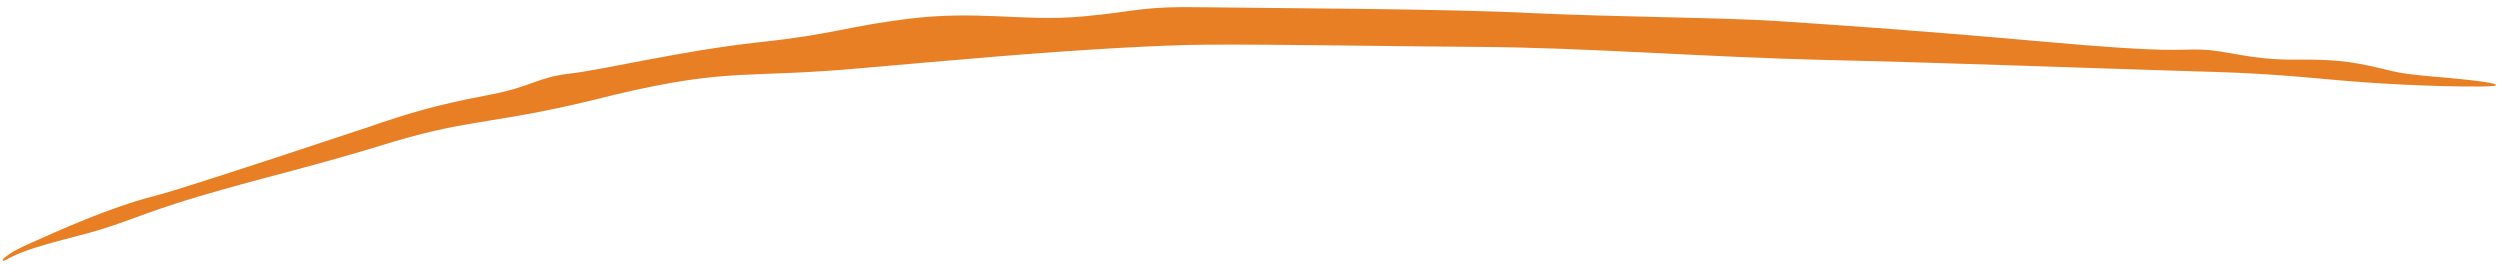 <svg xmlns="http://www.w3.org/2000/svg" width="330" height="35" viewBox="0 0 330 35" fill="none"><path d="M142.896 2.174C138.88 2.548 135.296 2.298 131.434 2.138C128.166 2.008 124.715 1.943 120.642 2.397C111.654 3.449 110.435 4.491 100.159 5.581C89.891 6.703 79.829 9.184 75.259 9.708C70.669 10.238 70.432 11.452 64.024 12.63C57.615 13.845 53.796 14.982 48.416 16.844C43.567 18.452 29.809 23.028 22.605 25.242C21.707 25.51 20.986 25.71 20.299 25.89C14.137 27.49 7.534 30.534 3.529 32.317C2.284 32.877 1.319 33.416 0.671 33.95C0.396 34.173 0.313 34.332 0.356 34.391C0.356 34.391 0.356 34.391 0.356 34.392C0.411 34.468 0.661 34.389 1.032 34.17C2.872 33.12 6.002 32.241 9.702 31.28C15.709 29.774 16.88 28.915 23.158 26.884C24.071 26.59 25.147 26.253 26.34 25.899C35.559 23.182 41.192 22.043 51.963 18.698C62.757 15.495 65.661 16.466 81.029 12.526C96.547 8.841 98.477 10.423 114.19 8.952C119.741 8.482 125.799 7.923 131.754 7.444C142.651 6.557 153.24 5.925 159.425 5.896C168.976 5.841 181.825 6.1 195.388 6.194C208.968 6.271 225.68 7.556 240.666 7.909C255.655 8.239 276.856 9.03 286.654 9.32C296.452 9.604 298.845 9.687 308.237 10.551C313.636 11.049 321.097 11.448 327.422 11.421C330.605 11.407 329.91 11.03 326.733 10.652C322.088 10.098 318.249 9.985 315.876 9.41C311.131 8.262 309.111 7.808 303.02 7.869C296.925 7.931 294.141 6.661 290.6 6.55C287.058 6.447 287.072 7.058 269.134 5.444C251.186 3.849 241.316 3.231 234.506 2.777C227.689 2.319 213.441 2.249 202.31 1.734C191.199 1.149 168.548 1.093 159.408 0.964C150.256 0.789 150.275 1.515 142.896 2.174Z" fill="#E97F24"></path></svg>